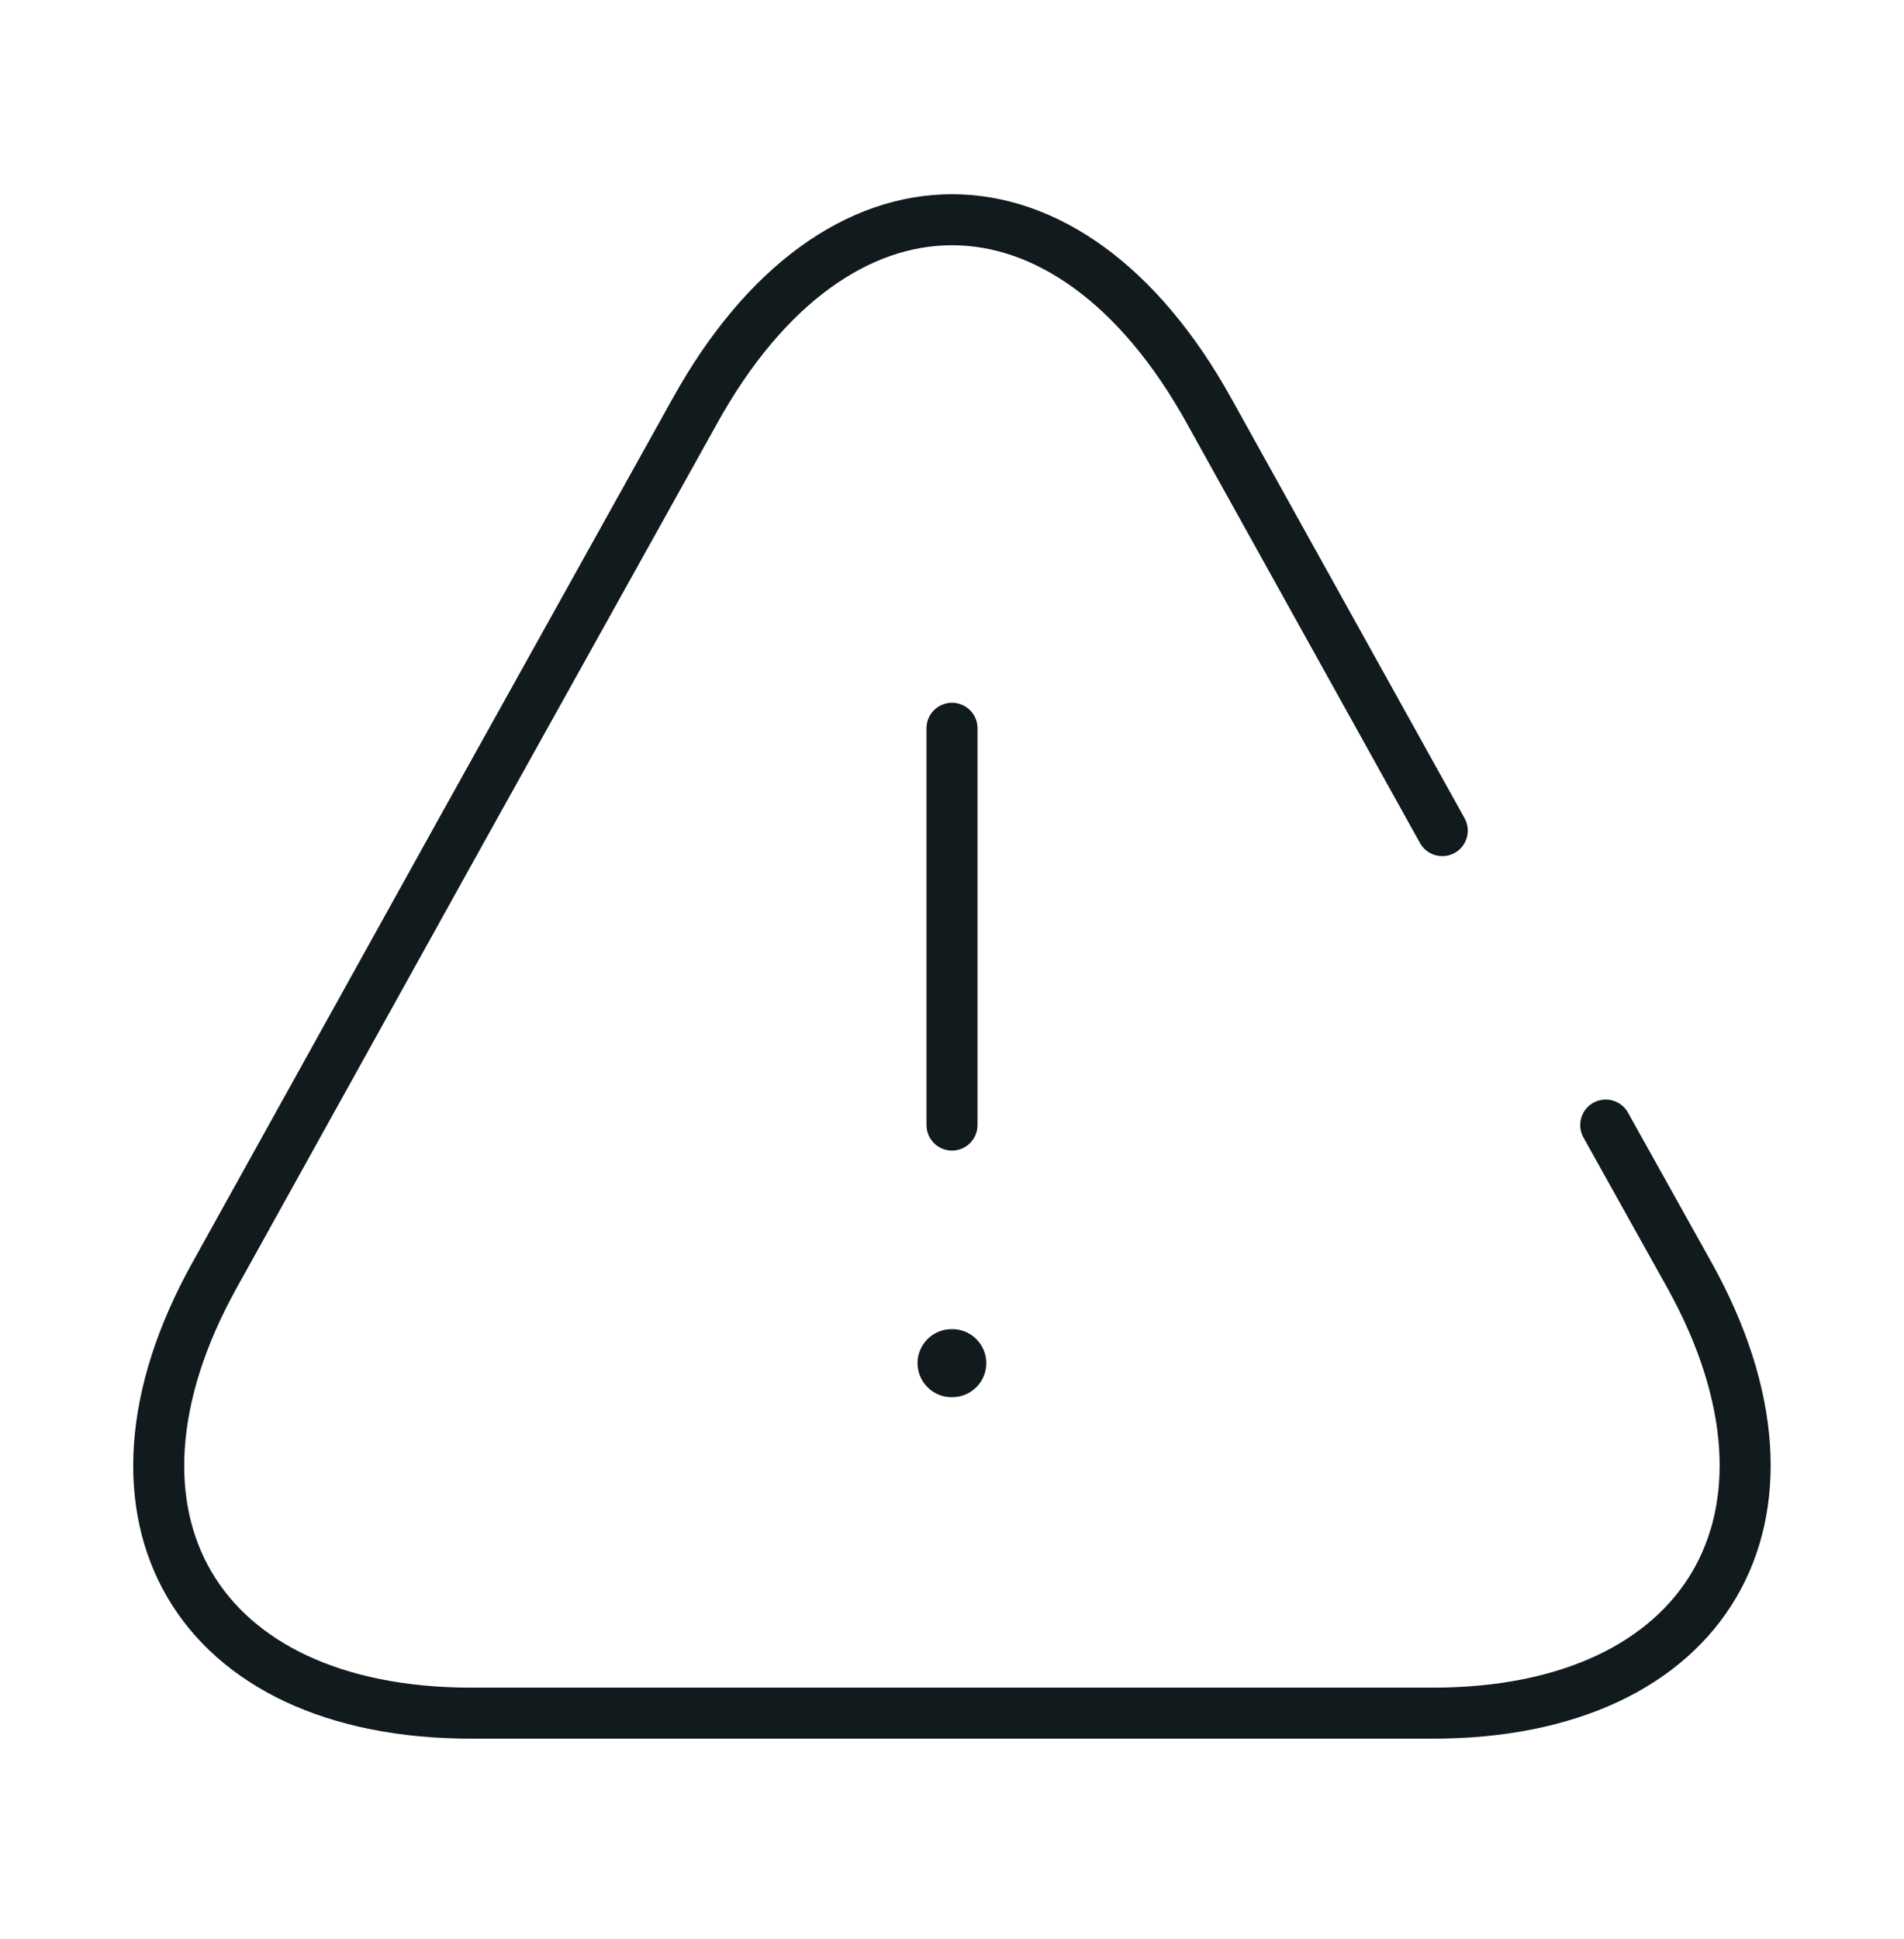 <svg width="56" height="57" viewBox="0 0 56 57" fill="none" xmlns="http://www.w3.org/2000/svg">
<path d="M28 21.411V33.078" stroke="#111A1D" stroke-width="1.5" stroke-linecap="round" stroke-linejoin="round"/>
<path d="M47.227 33.078L49.7 37.511C53.62 44.581 50.213 50.368 42.14 50.368H28H13.86C5.763 50.368 2.38 44.581 6.3 37.511L13.58 24.398L20.44 12.078C24.593 4.588 31.407 4.588 35.56 12.078L42.42 24.421" stroke="#111A1D" stroke-width="1.5" stroke-linecap="round" stroke-linejoin="round"/>
<path d="M27.987 40.078H28.008" stroke="#111A1D" stroke-width="2" stroke-linecap="round" stroke-linejoin="round"/>
</svg>
